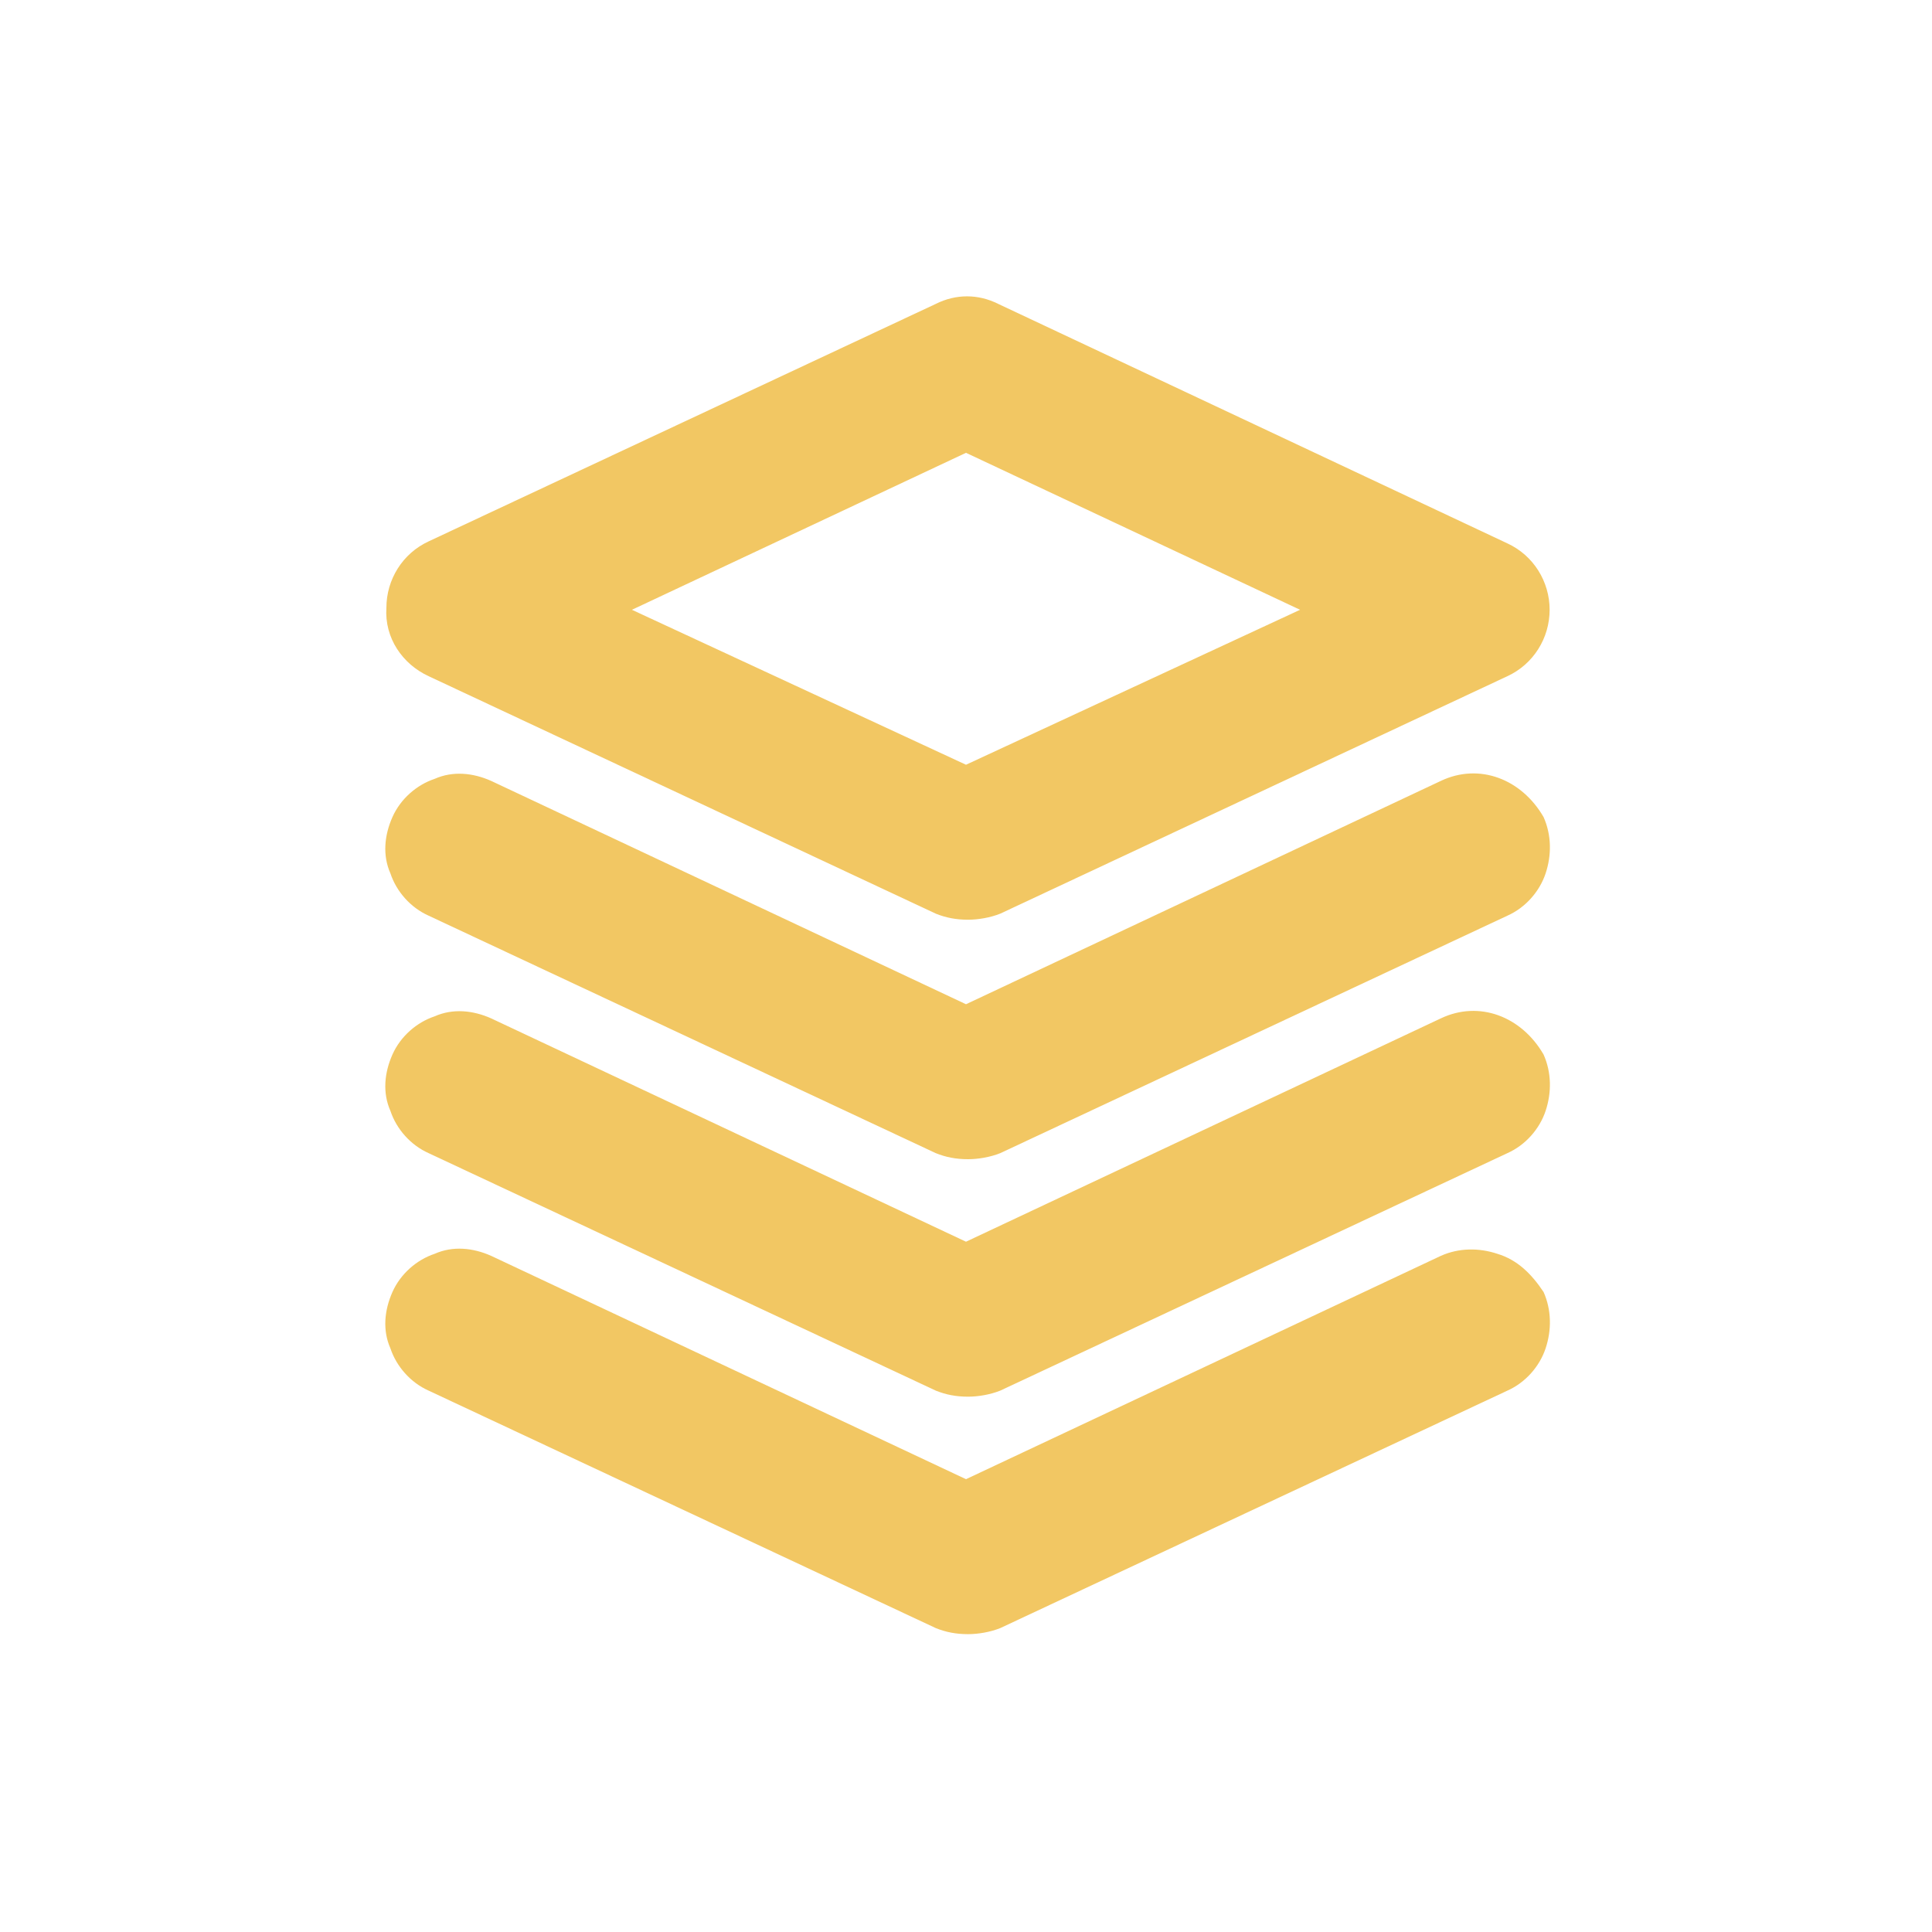 <?xml version="1.0" encoding="utf-8"?>
<!-- Generator: Adobe Illustrator 26.0.2, SVG Export Plug-In . SVG Version: 6.00 Build 0)  -->
<svg version="1.1" id="heart" xmlns="http://www.w3.org/2000/svg" xmlns:xlink="http://www.w3.org/1999/xlink" x="0px" y="0px"
	 viewBox="0 0 96 96" style="enable-background:new 0 0 96 96;" xml:space="preserve">
<style type="text/css">
	.st0{fill:#E95D4A;}
	.st1{fill:#6FCBA7;}
	.st2{fill:#664EF6;}
	.st3{fill:#F2C763;}
</style>
<g>
	<path class="st3" d="M21.3,33.6l25.2,11.8c0.5,0.2,1,0.3,1.6,0.3c0.5,0,1.1-0.1,1.6-0.3l25.2-11.8c1.3-0.6,2.1-1.9,2.1-3.3
		c0-1.4-0.8-2.7-2.1-3.3L49.6,15.1c-1-0.5-2.1-0.5-3.1,0L21.3,26.9c-1.3,0.6-2.1,1.9-2.1,3.3C19.1,31.7,20,33,21.3,33.6z M31.4,30.3
		L48,22.5l16.6,7.8L48,38L31.4,30.3z"/>
	<path class="st3" d="M71.6,38.8L48,49.9L24.4,38.8c-0.9-0.4-1.9-0.5-2.8-0.1c-0.9,0.3-1.7,1-2.1,1.9c-0.4,0.9-0.5,1.9-0.1,2.8
		c0.3,0.9,1,1.7,1.9,2.1l25.2,11.8c0.5,0.2,1,0.3,1.6,0.3c0.5,0,1.1-0.1,1.6-0.3l25.2-11.8c0.9-0.4,1.6-1.2,1.9-2.1
		c0.3-0.9,0.3-1.9-0.1-2.8C75.6,38.7,73.5,37.9,71.6,38.8z"/>
	<path class="st3" d="M71.6,50.6L48,61.7L24.4,50.6c-0.9-0.4-1.9-0.5-2.8-0.1c-0.9,0.3-1.7,1-2.1,1.9c-0.4,0.9-0.5,1.9-0.1,2.8
		c0.3,0.9,1,1.7,1.9,2.1l25.2,11.8c0.5,0.2,1,0.3,1.6,0.3c0.5,0,1.1-0.1,1.6-0.3l25.2-11.8c0.9-0.4,1.6-1.2,1.9-2.1
		c0.3-0.9,0.3-1.9-0.1-2.8C75.6,50.5,73.5,49.7,71.6,50.6z"/>
	<path class="st3" d="M74.4,62.3c-0.9-0.3-1.9-0.3-2.8,0.1L48,73.5L24.4,62.4c-0.9-0.4-1.9-0.5-2.8-0.1c-0.9,0.3-1.7,1-2.1,1.9
		c-0.4,0.9-0.5,1.9-0.1,2.8c0.3,0.9,1,1.7,1.9,2.1l25.2,11.8c0.5,0.2,1,0.3,1.6,0.3c0.5,0,1.1-0.1,1.6-0.3l25.2-11.8
		c0.9-0.4,1.6-1.2,1.9-2.1c0.3-0.9,0.3-1.9-0.1-2.8C76.1,63.3,75.4,62.6,74.4,62.3z"/>
</g>
</svg>
